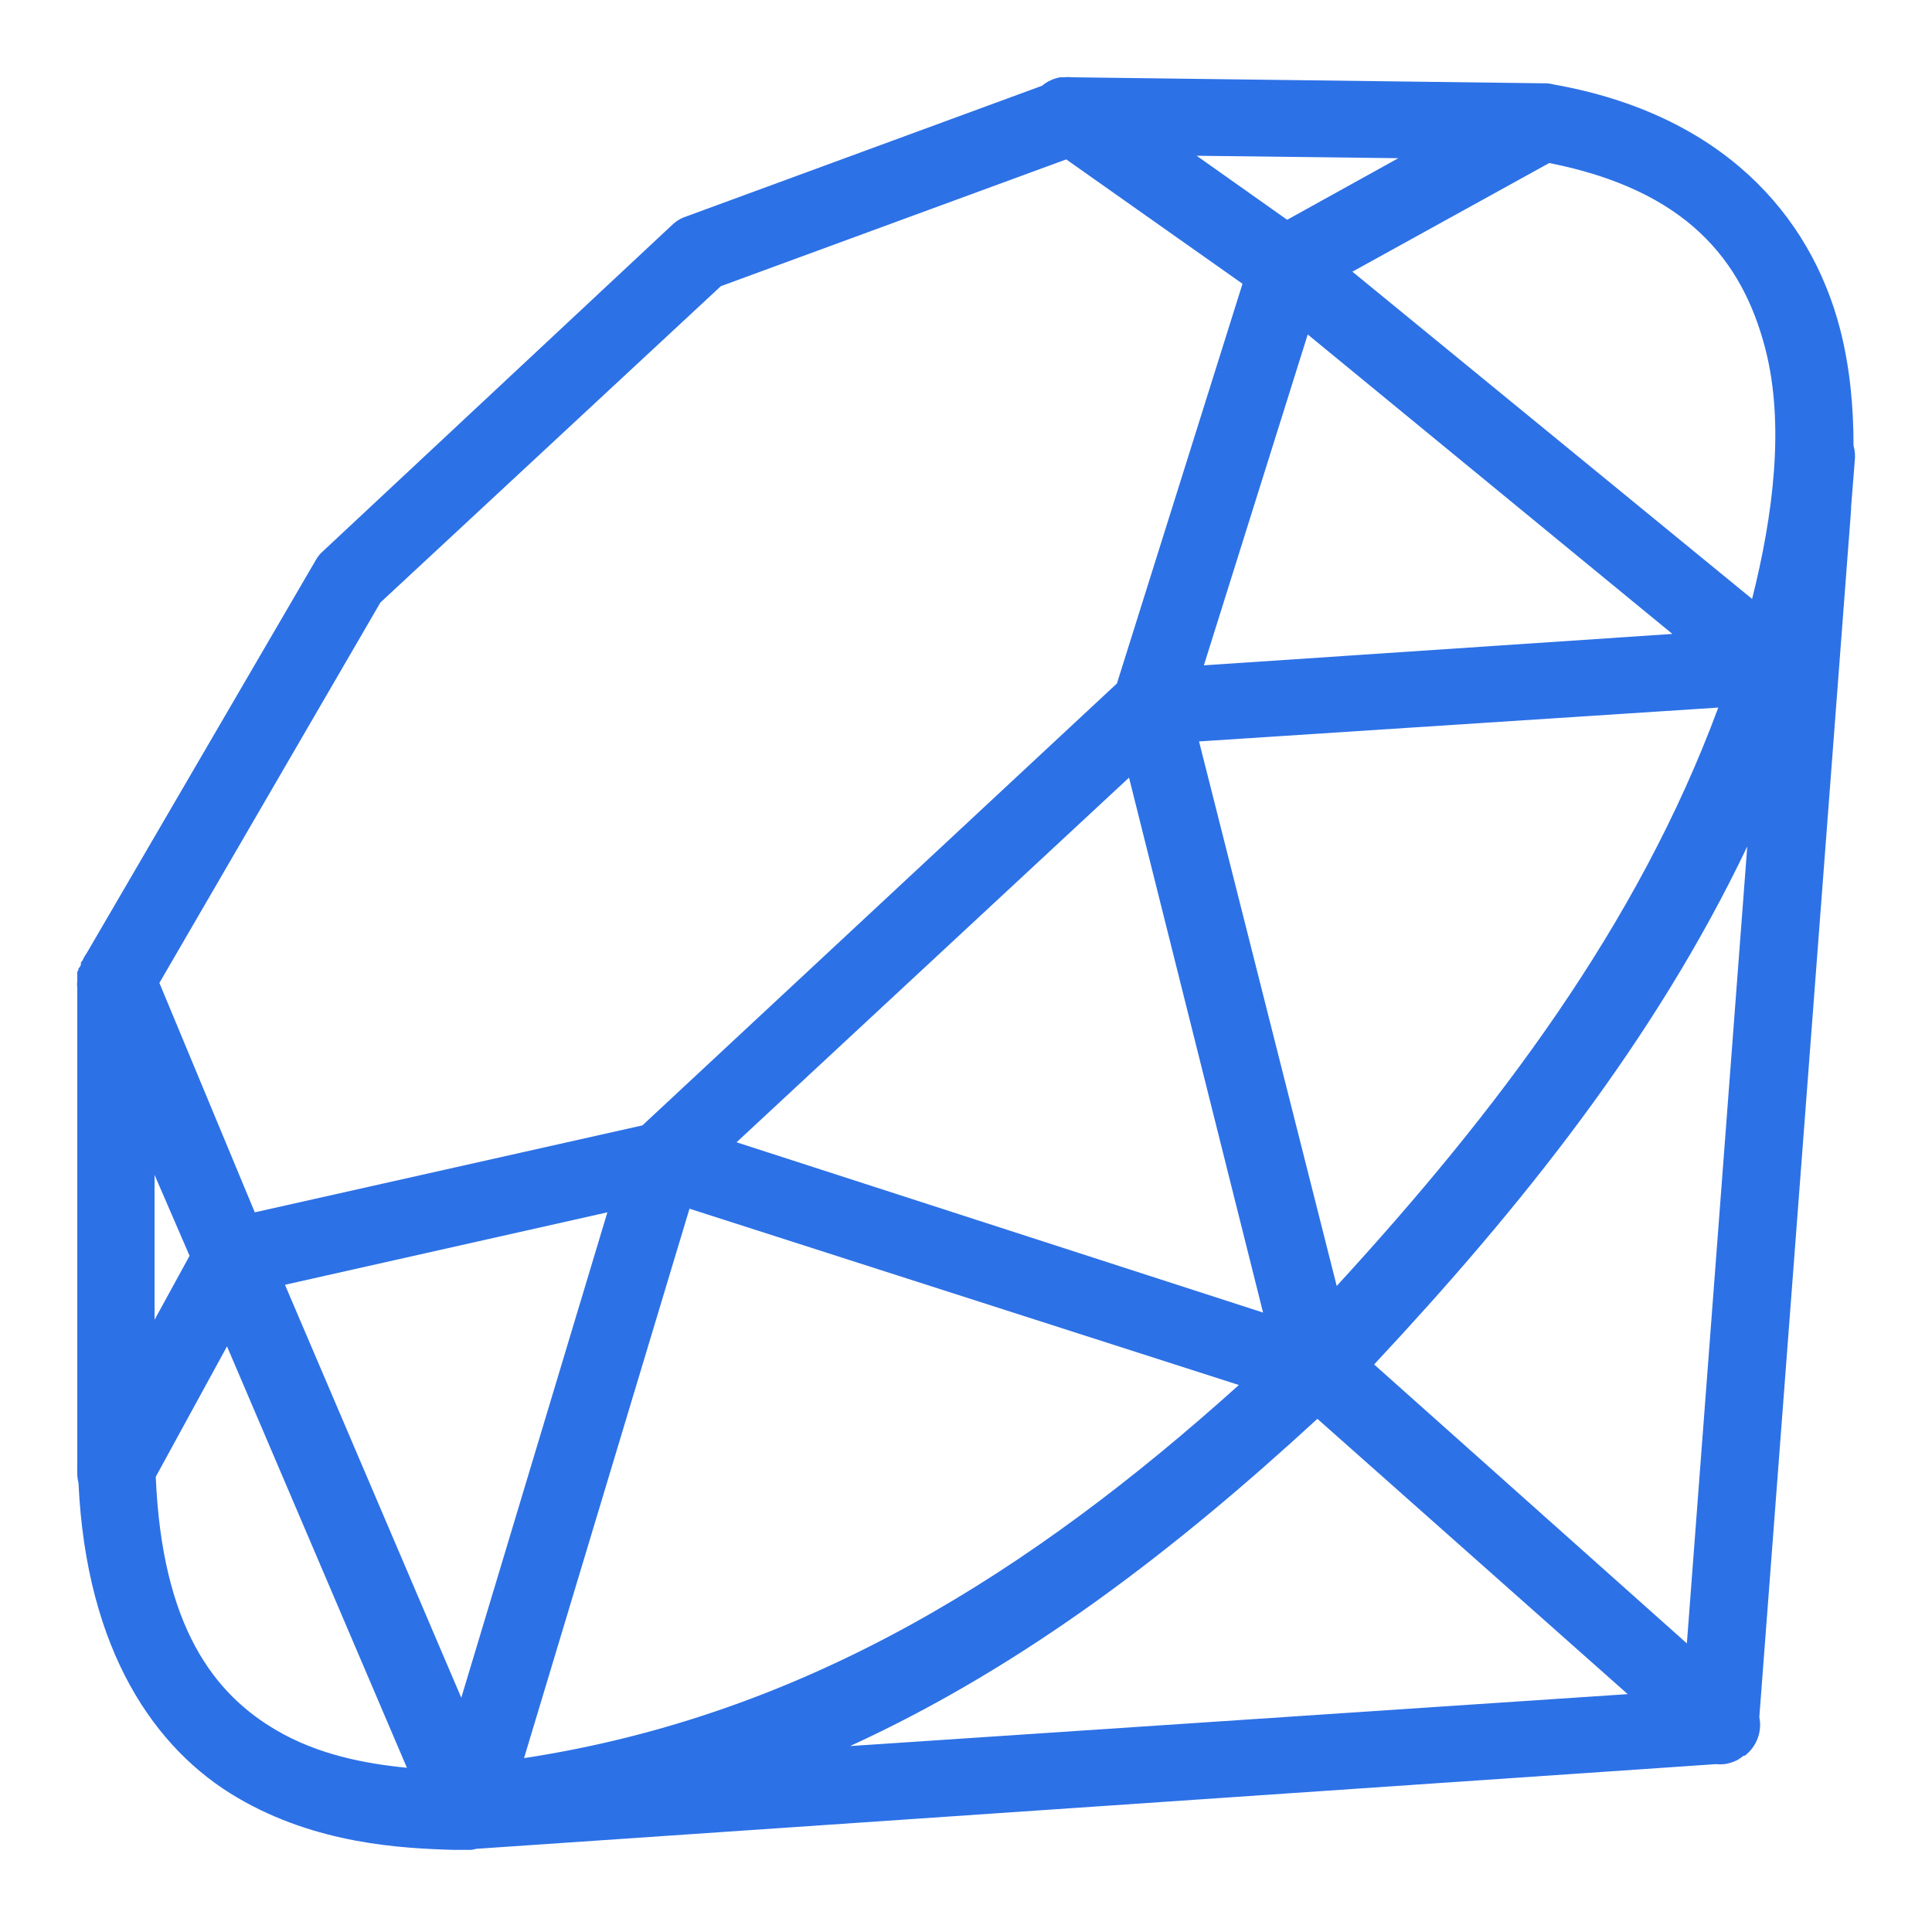 <svg xmlns="http://www.w3.org/2000/svg"  viewBox="0 0 50 50" width="55px" height="55px"><style>svg{fill:#2d71e6}</style><path d="M 27.438 2 C 27.266 2.031 27.102 2.105 26.969 2.219 L 17.781 5.594 C 17.656 5.633 17.539 5.695 17.438 5.781 L 8.375 14.25 C 8.301 14.312 8.238 14.387 8.188 14.469 L 2.25 24.656 C 2.215 24.707 2.184 24.758 2.156 24.812 L 2.125 24.875 C 2.113 24.887 2.105 24.895 2.094 24.906 C 2.094 24.926 2.094 24.949 2.094 24.969 C 2.082 24.988 2.07 25.012 2.062 25.031 C 2.051 25.043 2.043 25.051 2.031 25.062 C 2.031 25.074 2.031 25.082 2.031 25.094 C 2.02 25.113 2.008 25.137 2 25.156 C 2 25.168 2 25.176 2 25.188 C 2 25.207 2 25.23 2 25.25 C 2 25.262 2 25.27 2 25.281 C 2 25.301 2 25.324 2 25.344 C 2 25.355 2 25.363 2 25.375 C 1.992 25.438 1.992 25.5 2 25.562 L 2 37.938 C 1.996 37.98 1.996 38.02 2 38.062 L 2 38.094 C 1.996 38.188 2.008 38.285 2.031 38.375 C 2.234 42.73 4.012 45.281 6.156 46.531 C 8.195 47.723 10.383 47.836 11.75 47.875 C 11.855 47.879 12 47.871 12.094 47.875 L 12.188 47.875 C 12.242 47.867 12.293 47.859 12.344 47.844 L 12.375 47.844 L 44.406 45.656 C 44.48 45.664 44.551 45.664 44.625 45.656 C 44.734 45.641 44.84 45.609 44.938 45.562 C 45.004 45.527 45.066 45.484 45.125 45.438 C 45.137 45.438 45.145 45.438 45.156 45.438 C 45.461 45.203 45.609 44.816 45.531 44.438 L 47.906 13.188 C 47.91 13.168 47.902 13.145 47.906 13.125 L 48 11.938 C 48.016 11.801 48.008 11.664 47.969 11.531 C 47.969 10.516 47.875 9.508 47.625 8.531 C 46.855 5.539 44.539 2.957 40.219 2.188 C 40.156 2.172 40.094 2.16 40.031 2.156 C 40.012 2.156 39.988 2.156 39.969 2.156 L 27.75 2 C 27.676 1.992 27.605 1.992 27.531 2 C 27.5 2 27.469 2 27.438 2 Z M 30.969 4.031 L 36.188 4.094 L 33.312 5.688 Z M 27.594 4.125 L 32.156 7.344 L 28.906 17.688 L 16.625 29.125 L 6.594 31.375 L 4.125 25.438 L 9.844 15.594 L 18.656 7.406 Z M 40.094 4.219 C 43.617 4.918 45.086 6.703 45.688 9.031 C 46.191 10.988 45.891 13.332 45.344 15.5 L 35 7.031 Z M 33.844 8.656 L 43.281 16.406 L 31.156 17.219 Z M 44.469 18.312 C 42.379 23.961 38.738 28.762 34.594 33.281 L 31.031 19.188 Z M 29.219 20.125 L 32.688 33.969 L 19.062 29.562 Z M 45.219 21.906 L 43.656 42.531 L 35.562 35.312 C 39.336 31.273 42.824 26.934 45.219 21.906 Z M 4 30.406 L 4.906 32.5 L 4 34.156 Z M 17.844 31.281 L 32.062 35.844 C 26.762 40.613 20.918 44.379 13.562 45.5 Z M 15.719 31.375 L 11.938 43.938 L 7.375 33.25 Z M 5.875 34.844 L 10.531 45.75 C 9.43 45.641 8.234 45.41 7.156 44.781 C 5.551 43.844 4.195 42.117 4.031 38.219 Z M 34.094 36.719 L 42.125 43.844 L 22 45.188 C 26.539 43.109 30.465 40.059 34.094 36.719 Z"/></svg>